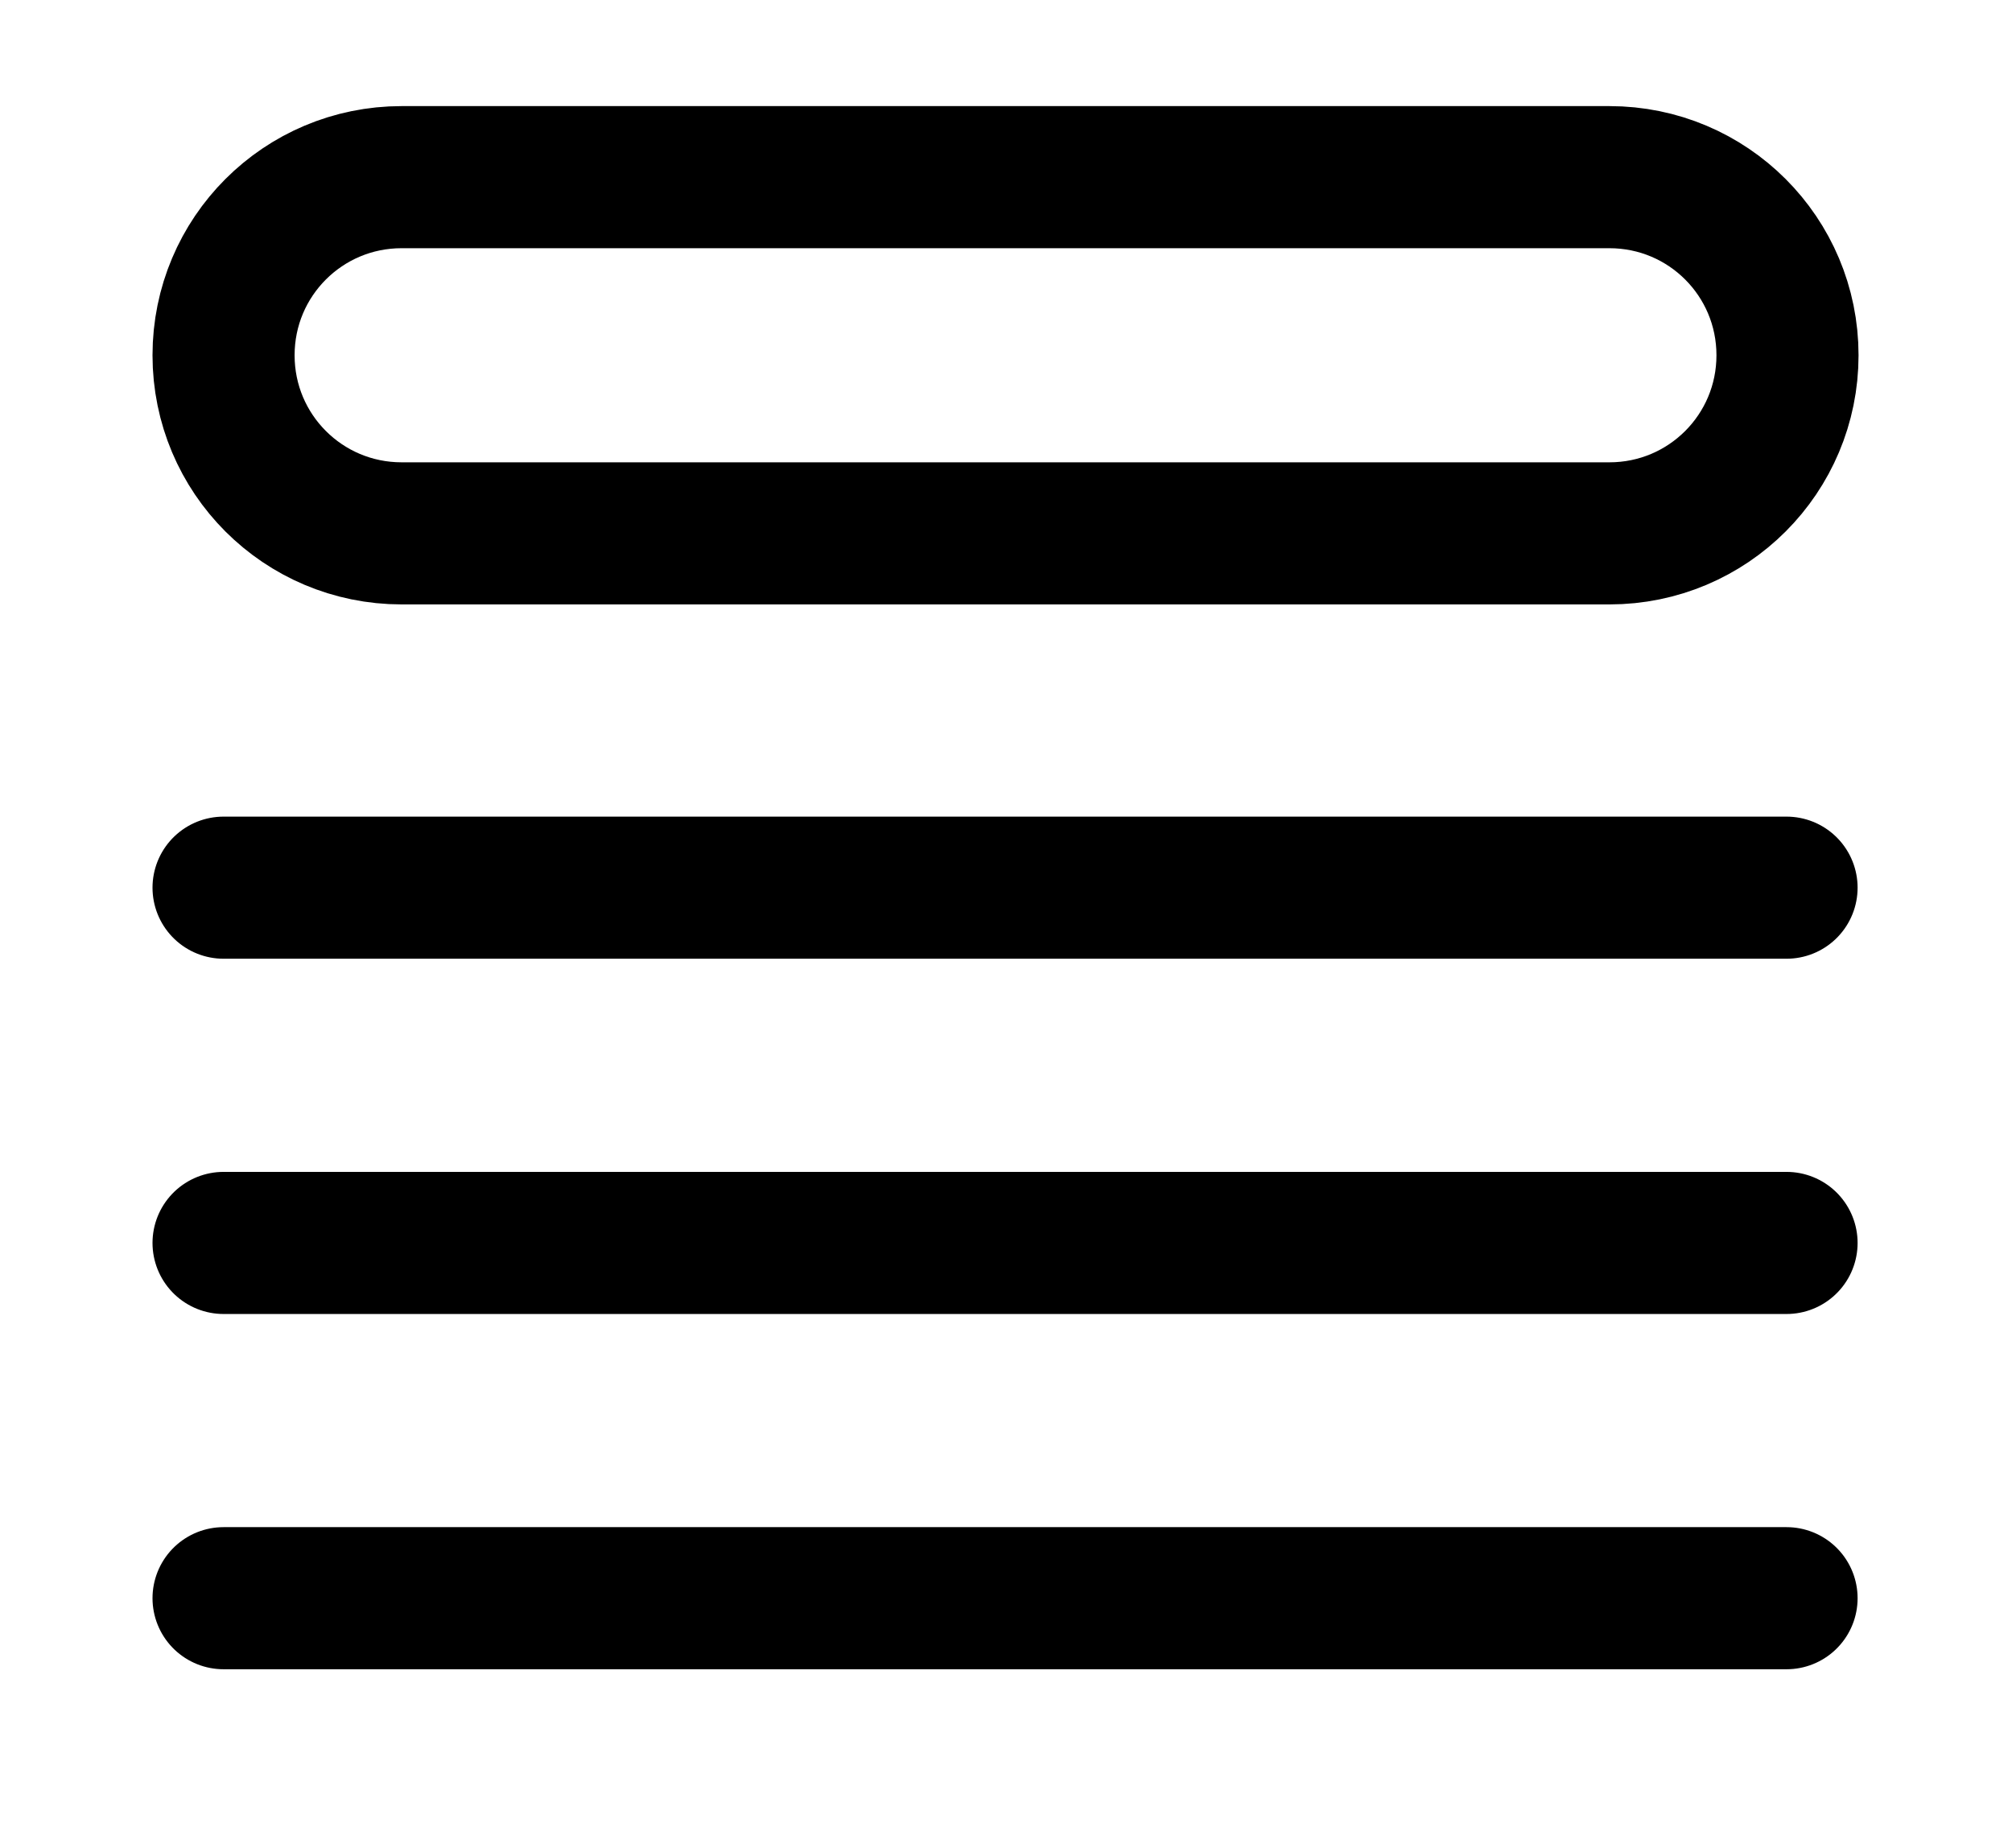 <svg xmlns="http://www.w3.org/2000/svg" id="Warstwa_8" viewBox="0 0 21.24 19.51"><path d="M2.36,9.37h16.5M2.36,13.12h16.5M2.36,16.87h16.5M4.24,1.87h12.75c1.04,0,1.88.84,1.88,1.88s-.84,1.88-1.88,1.88H4.24c-1.04,0-1.88-.84-1.88-1.88s.84-1.88,1.88-1.88Z" fill="none" stroke="#000" stroke-linecap="round" stroke-linejoin="round" stroke-width="1.5"></path></svg>